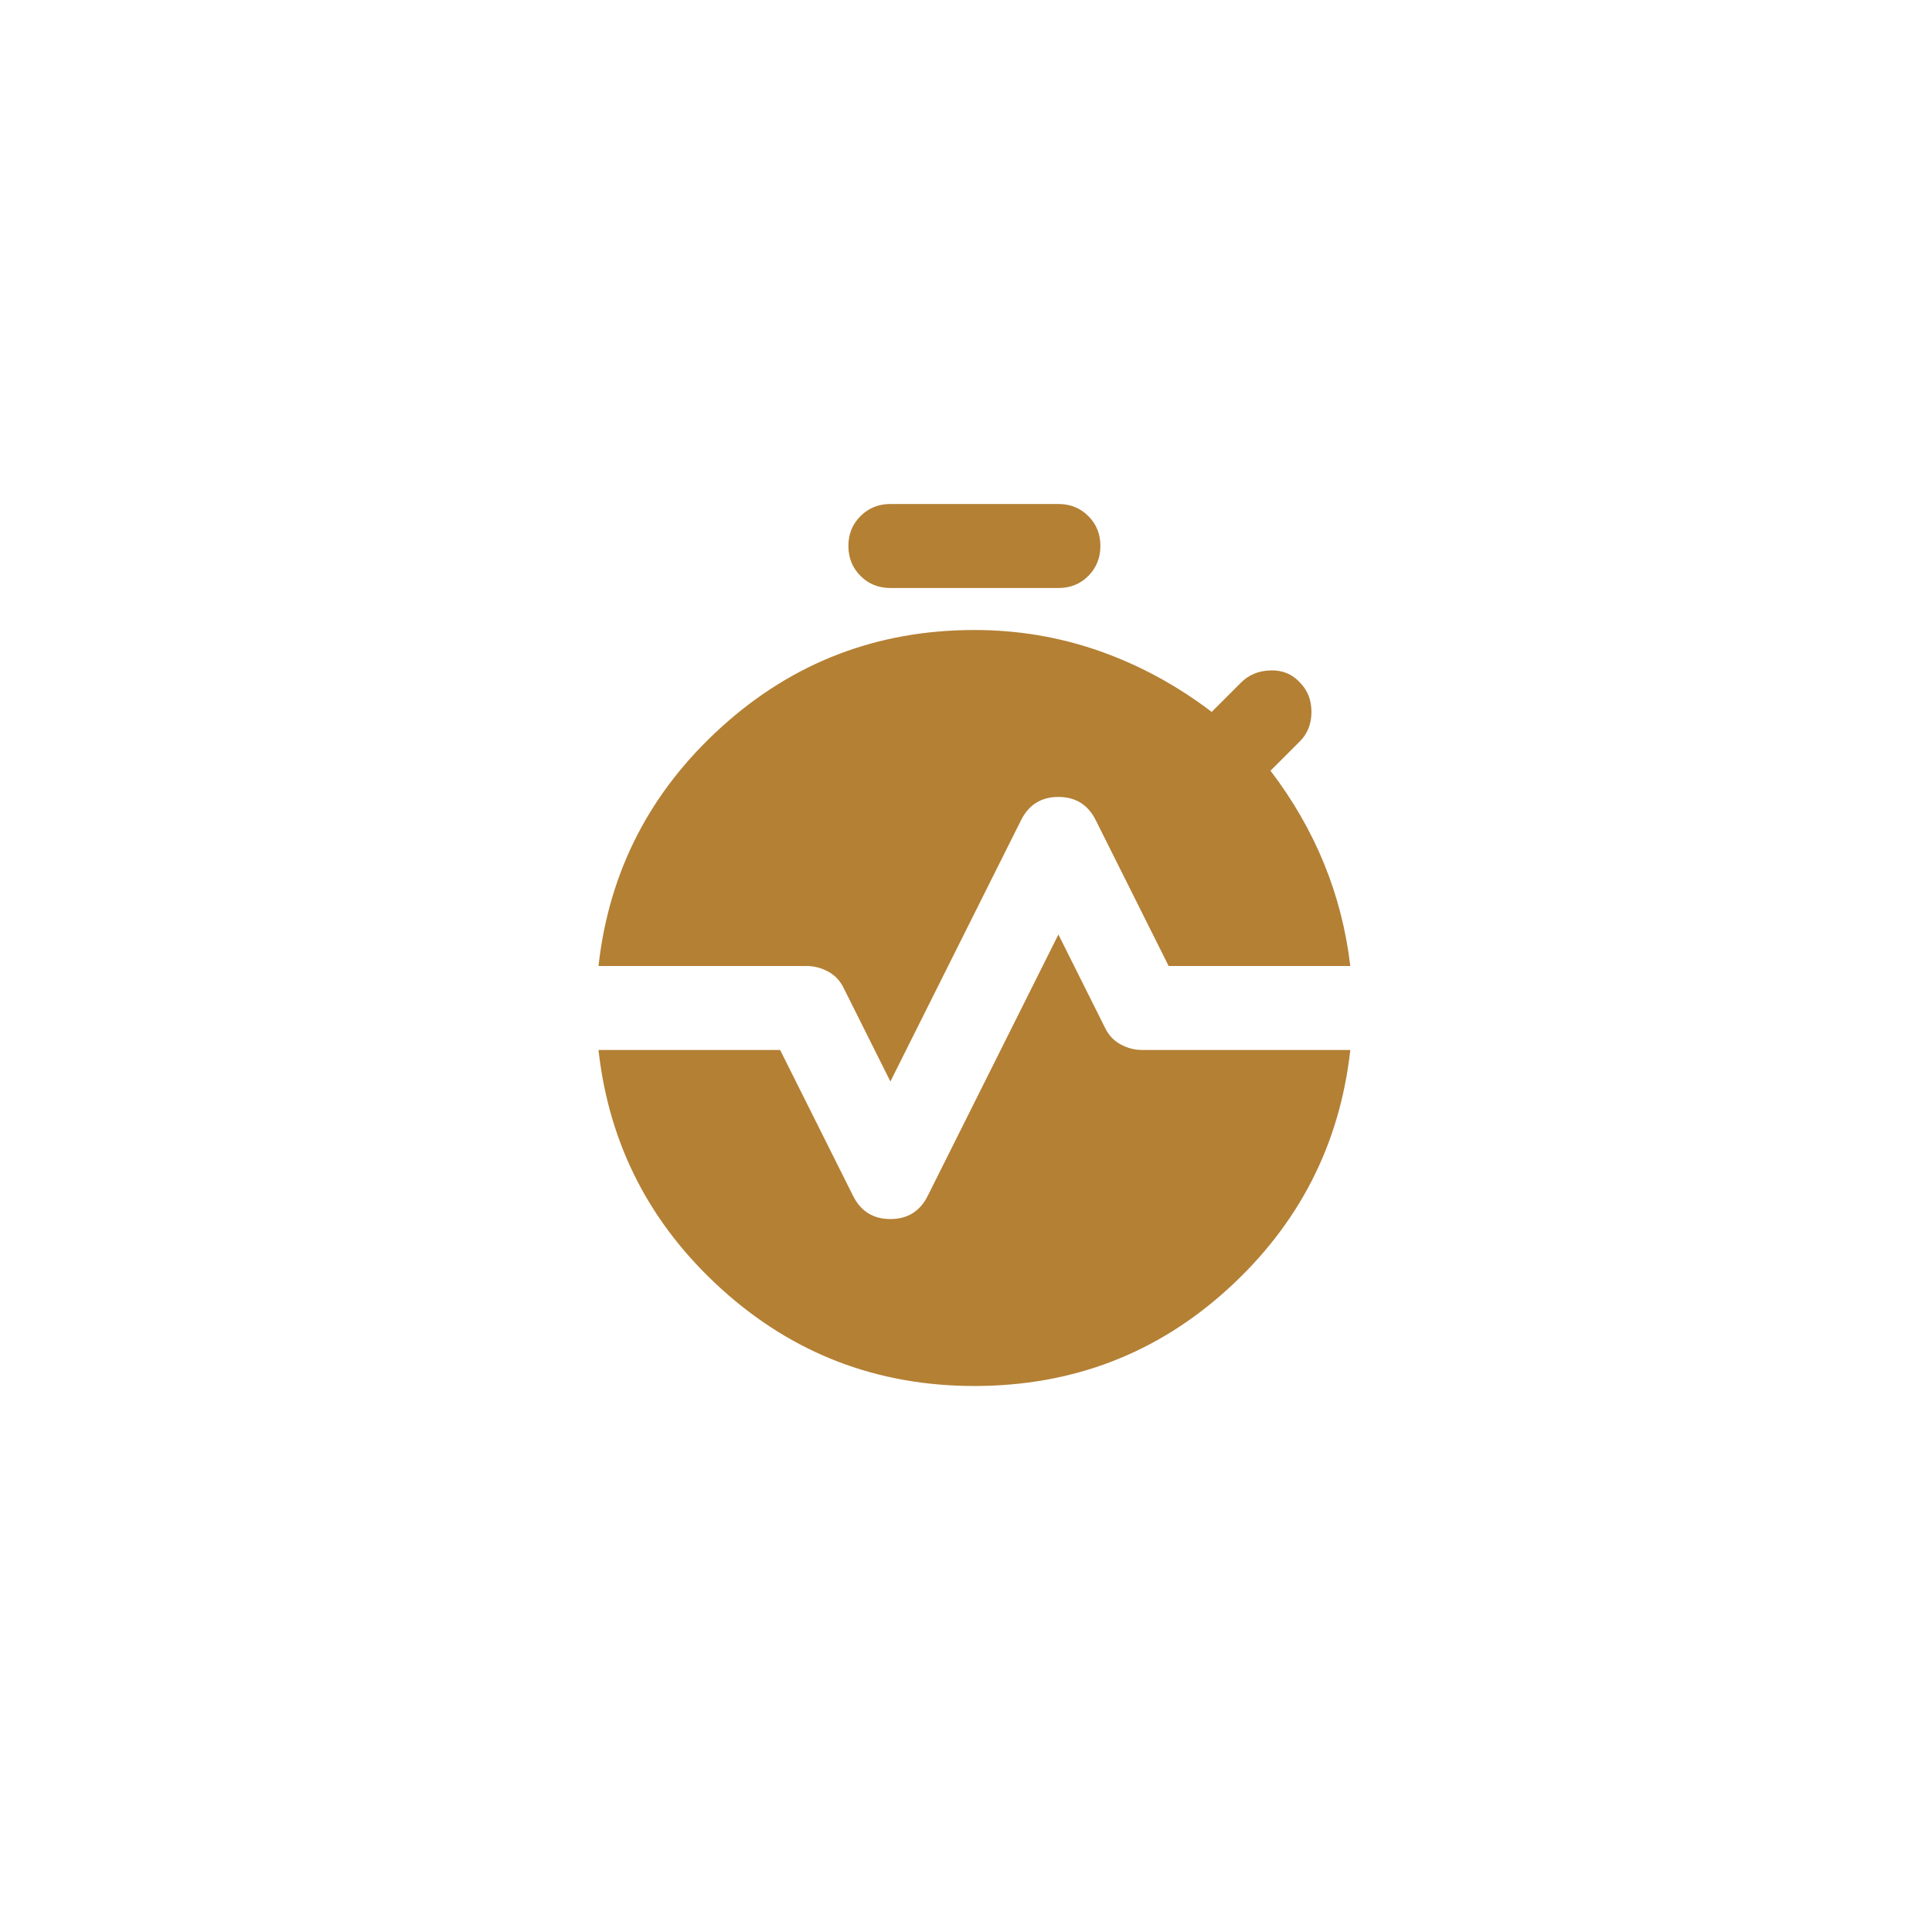 <svg width="230" height="230" viewBox="0 0 230 230" fill="none" xmlns="http://www.w3.org/2000/svg">
<rect width="230" height="230" fill="white"/>
<rect width="230" height="230" fill="white" fill-opacity="0.14"/>
<path d="M106 70C104.583 70 103.397 69.52 102.44 68.56C101.483 67.6 101.003 66.413 101 65C100.997 63.587 101.477 62.4 102.44 61.44C103.403 60.48 104.59 60 106 60H126C127.417 60 128.605 60.48 129.565 61.44C130.525 62.4 131.003 63.587 131 65C130.997 66.413 130.517 67.602 129.56 68.565C128.603 69.528 127.417 70.007 126 70H106ZM106 128.75L100.5 117.75C100.083 116.833 99.458 116.145 98.625 115.685C97.792 115.225 96.917 114.997 96 115H71.25C72.5 103.75 77.375 94.272 85.875 86.565C94.375 78.858 104.417 75.003 116 75C121.167 75 126.125 75.833 130.875 77.5C135.625 79.167 140.083 81.583 144.25 84.75L147.75 81.25C148.667 80.333 149.833 79.853 151.25 79.81C152.667 79.767 153.833 80.247 154.75 81.25C155.667 82.167 156.125 83.333 156.125 84.75C156.125 86.167 155.667 87.333 154.75 88.25L151.25 91.75C153.917 95.25 156.042 98.938 157.625 102.815C159.208 106.692 160.25 110.753 160.75 115H139.125L130.5 97.75C129.583 95.833 128.083 94.875 126 94.875C123.917 94.875 122.417 95.833 121.5 97.75L106 128.75ZM116 165C104.417 165 94.375 161.147 85.875 153.44C77.375 145.733 72.5 136.253 71.25 125H92.875L101.5 142.25C102.417 144.167 103.917 145.125 106 145.125C108.083 145.125 109.583 144.167 110.5 142.25L126 111.25L131.5 122.25C131.917 123.167 132.542 123.855 133.375 124.315C134.208 124.775 135.083 125.003 136 125H160.75C159.5 136.25 154.647 145.728 146.19 153.435C137.733 161.142 127.67 164.997 116 165Z" fill="#B48034"/>
</svg>
